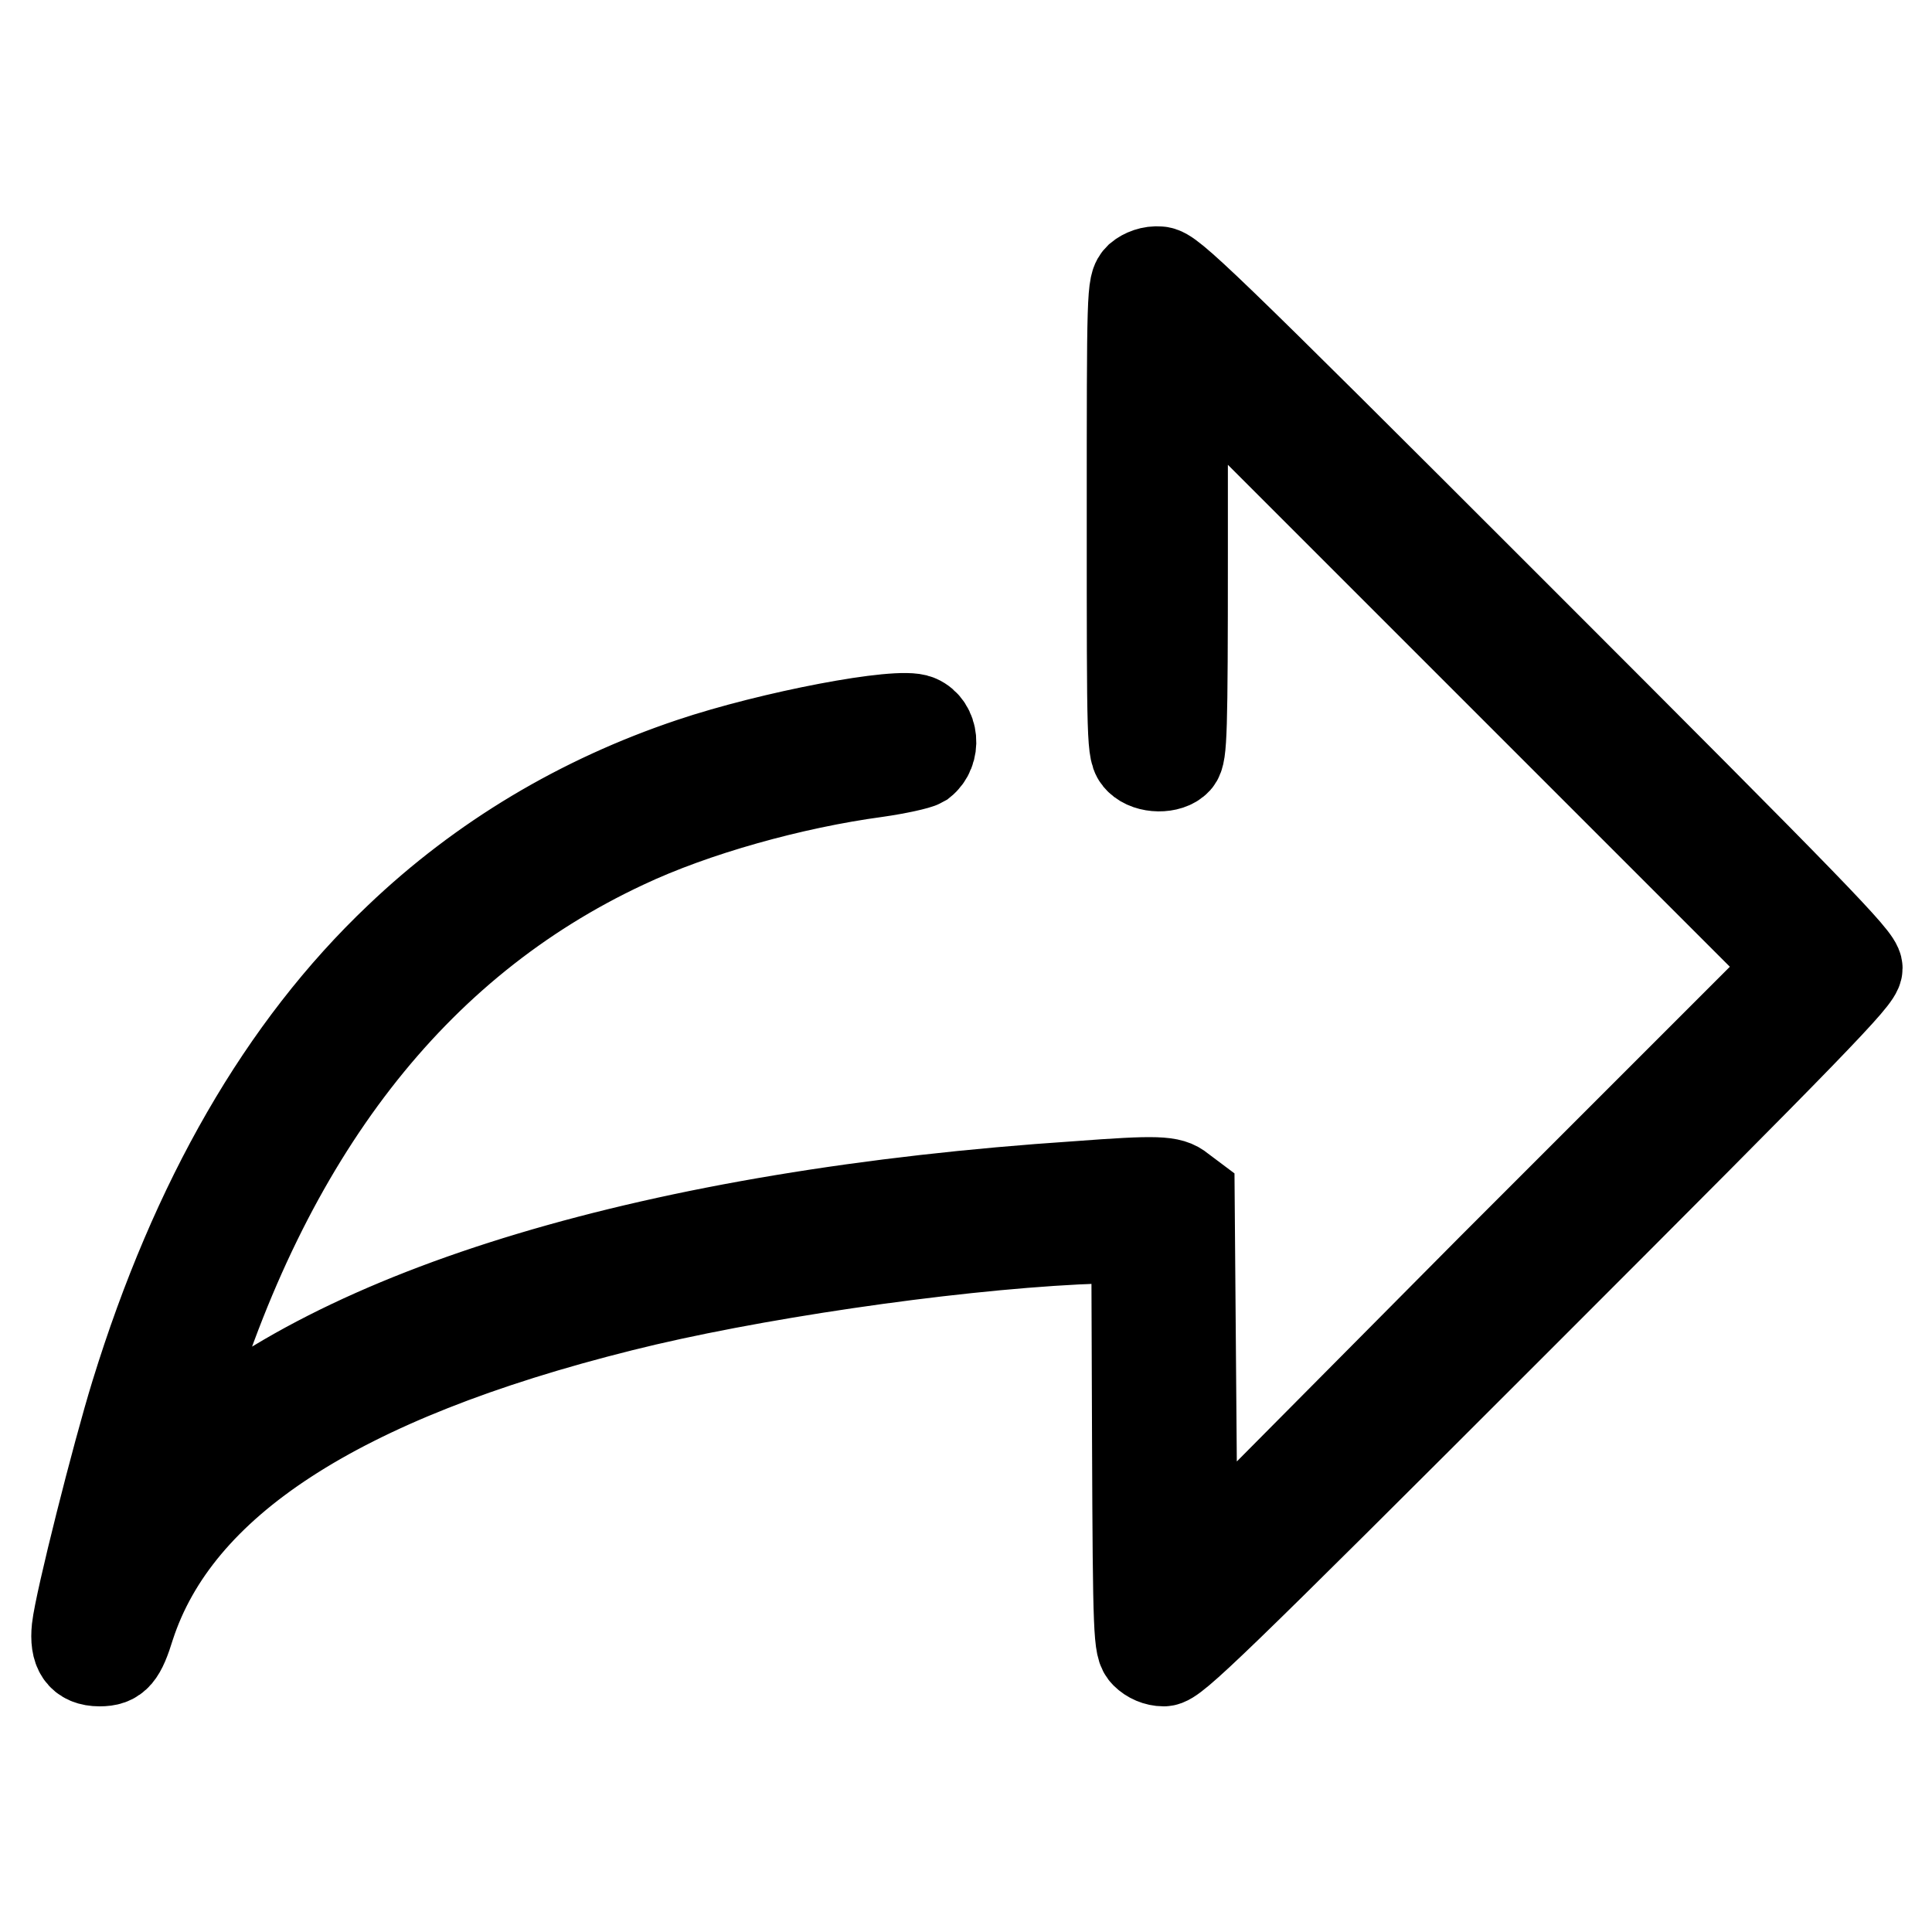 <?xml version="1.0" encoding="utf-8"?>
<!-- Svg Vector Icons : http://www.onlinewebfonts.com/icon -->
<!DOCTYPE svg PUBLIC "-//W3C//DTD SVG 1.1//EN" "http://www.w3.org/Graphics/SVG/1.1/DTD/svg11.dtd">
<svg version="1.1" xmlns="http://www.w3.org/2000/svg" xmlns:xlink="http://www.w3.org/1999/xlink" x="0px" y="0px" viewBox="0 0 256 256" enable-background="new 0 0 256 256" xml:space="preserve">
<g><g><g><path stroke-width="12" fill-opacity="0" stroke="#000000"  d="M151,36.8c-1,1-1,1.6-1,31.9s0,30.9,1,31.9c1.2,1.2,3.9,1.2,4.9,0.1c0.7-0.8,0.8-3.4,0.8-27.3V47.1l40.5,40.5l40.5,40.5l-40,40L158,208.1l-0.2-24.8l-0.2-24.8l-1.2-0.9c-1.3-1.1-3-1.2-13.6-0.4c-55.6,3.7-98.1,16.5-118.6,35.5c-1.2,1.2-2.2,1.8-2.1,1.4c0.1-0.4,1-3.4,2-6.6c11-37.3,30.6-62.6,58.6-75.7c9.3-4.4,22.3-8,33.4-9.5c2.8-0.4,5.5-1,6-1.3c1.9-1.5,1.6-4.7-0.5-5.6c-2.4-1.1-19.3,2.1-30,5.7c-14.6,4.9-27.7,12.7-38.7,23.2c-15.4,14.6-27,34.8-34.9,60.4c-2.5,8.1-7.4,27.5-7.8,31.1c-0.3,2.9,0.6,4.3,3,4.3c2.1,0,2.8-0.8,4-4.7c6.2-19,27.5-32.9,65.1-42.3c16.7-4.2,42.6-8,60.4-8.9c3.2-0.1,6.2-0.4,6.8-0.5l1.1-0.2l0.1,27.3c0.1,26.1,0.2,27.4,1.1,28.3c0.6,0.6,1.5,1,2.4,1c1.3,0,6.2-4.7,46.7-45.2c39.9-39.9,45.2-45.4,45.2-46.6c0-1.2-5.4-6.8-45.5-46.9c-41.6-41.6-45.6-45.4-47-45.4C152.6,35.9,151.6,36.3,151,36.8z"/></g></g></g>
</svg>